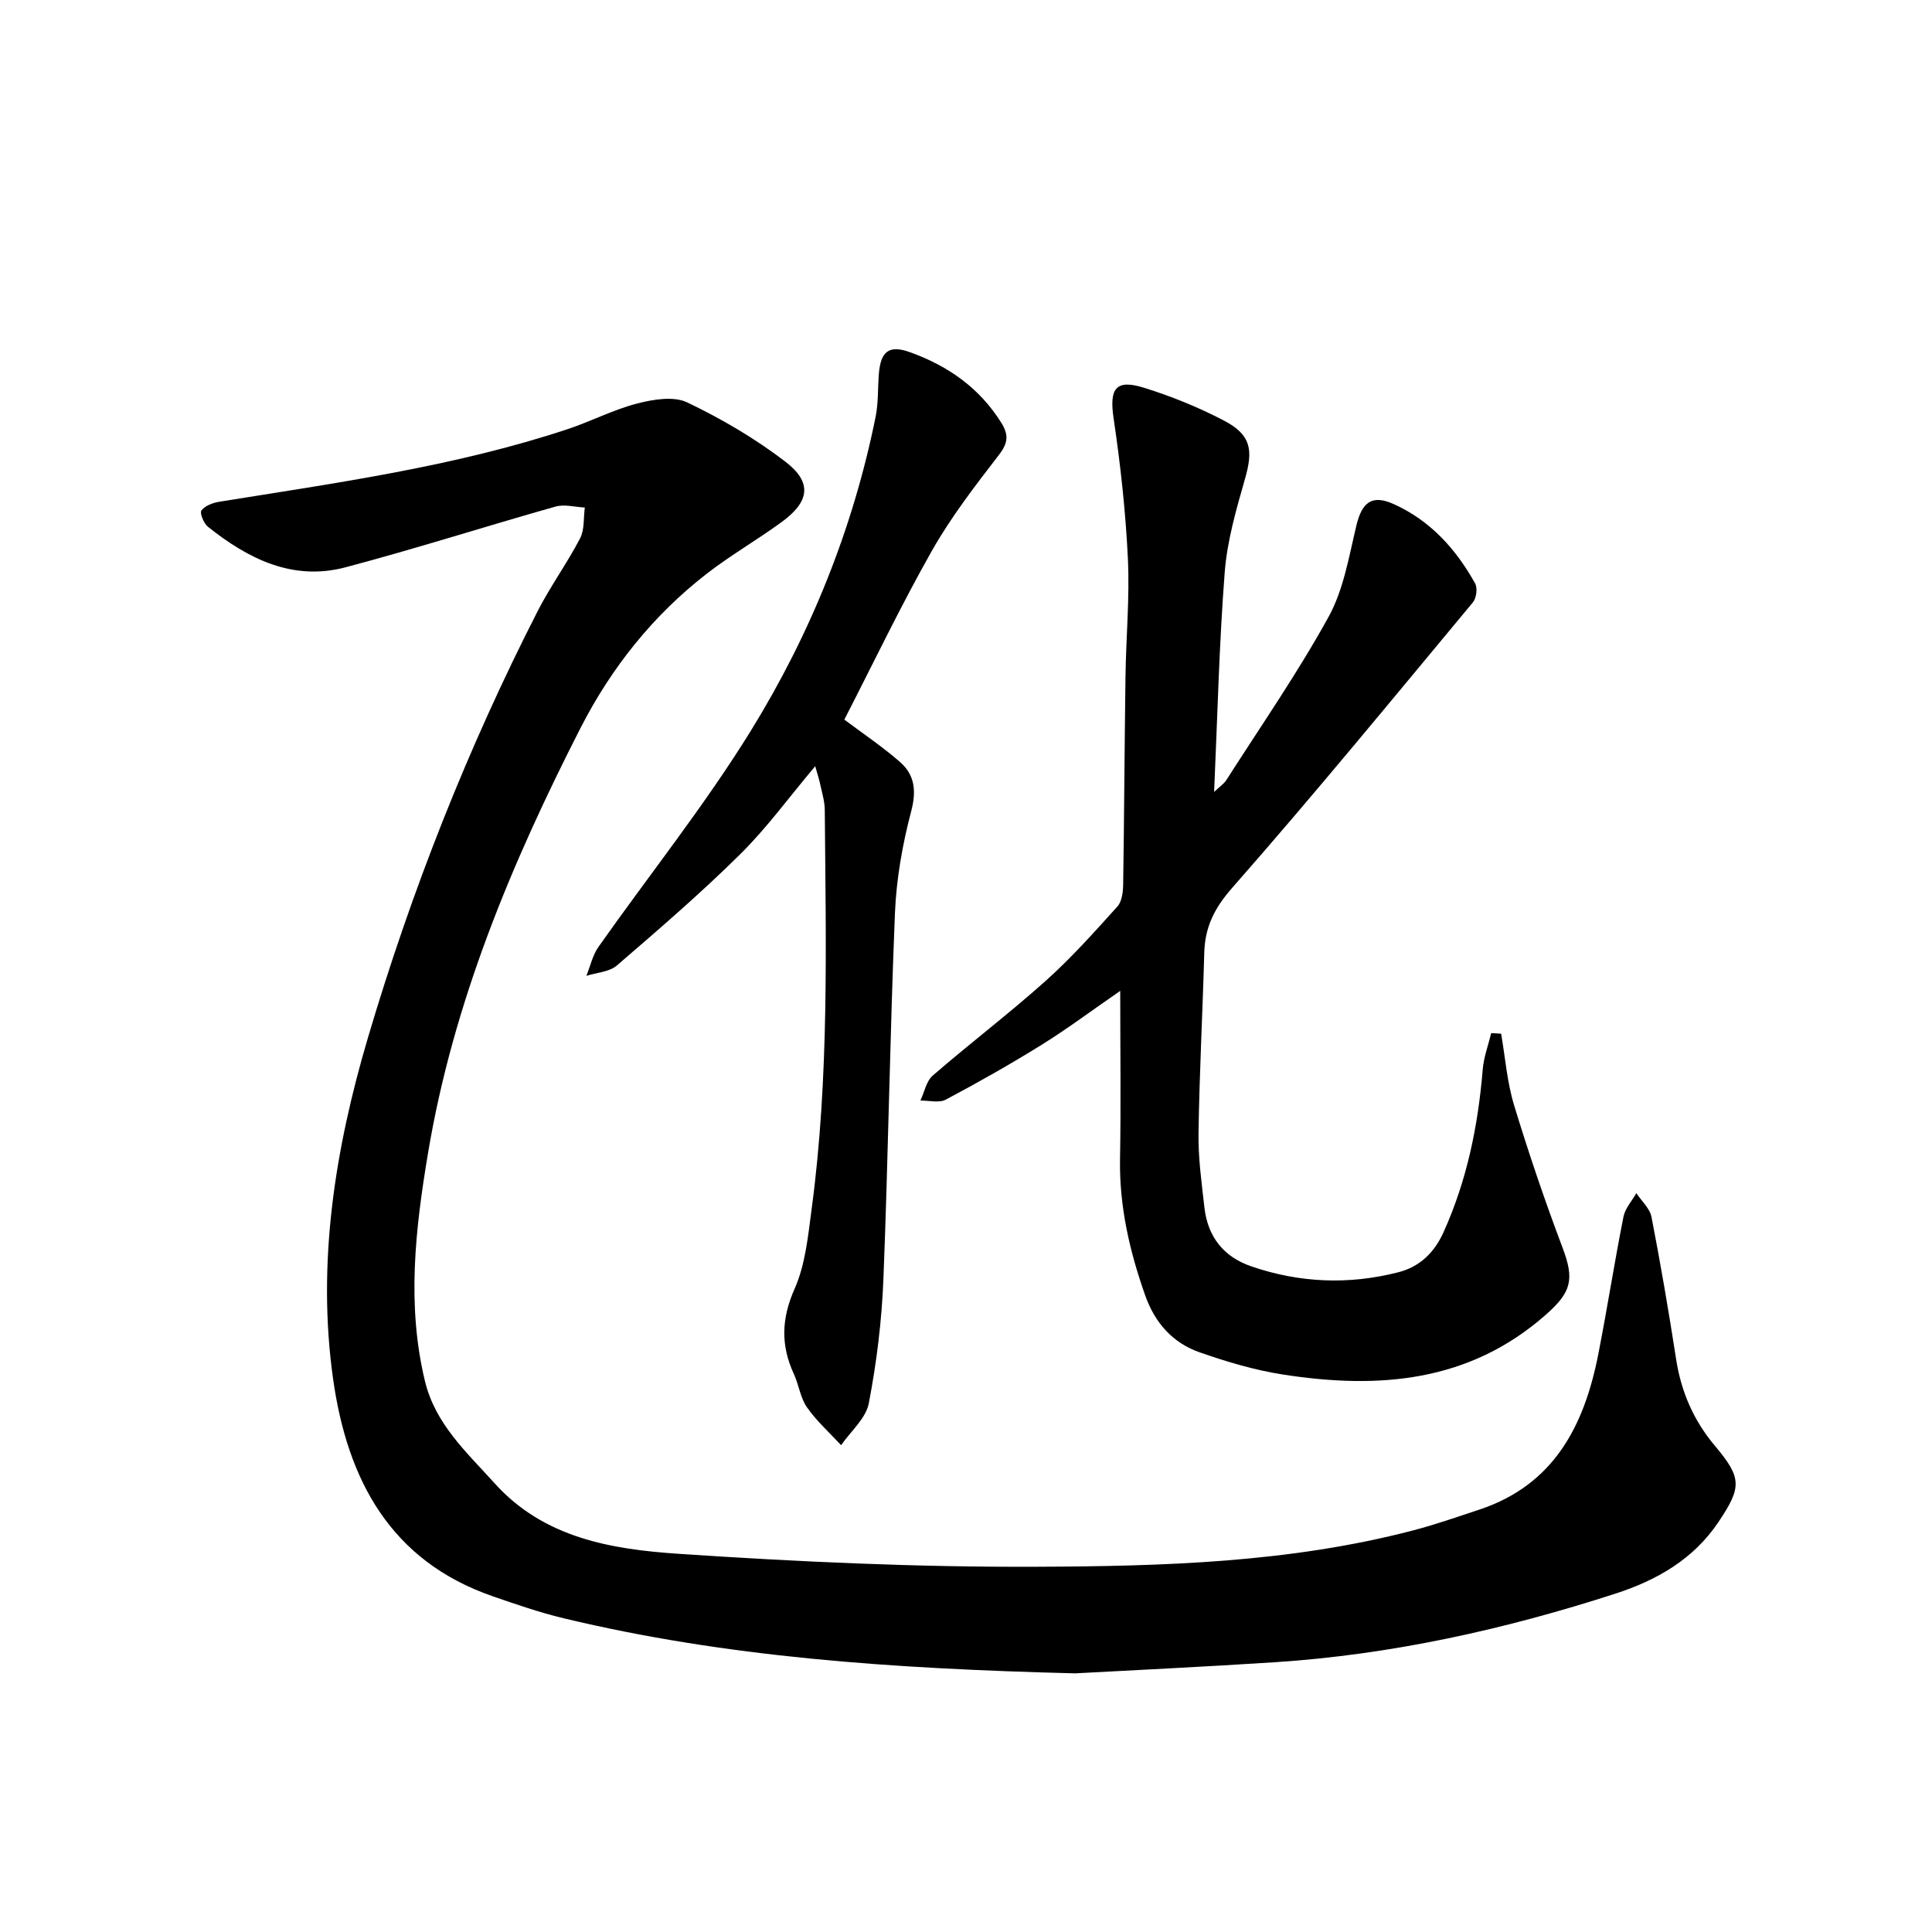 <svg enable-background="new 0 0 400 400" viewBox="0 0 400 400" xmlns="http://www.w3.org/2000/svg"><g fill="#000001"><path d="m222.57 346.45c-38.31-.97-72.4-3.38-105.86-11.4-4.99-1.2-9.88-2.89-14.73-4.57-21.23-7.36-30.05-24.21-32.99-44.79-3.44-24.11.38-47.84 7.19-70.86 9.01-30.44 20.66-59.97 35.13-88.29 2.64-5.17 6.11-9.93 8.79-15.08.94-1.81.69-4.23.98-6.38-2.03-.1-4.2-.72-6.06-.2-14.52 4.1-28.9 8.71-43.47 12.57-10.94 2.9-20.16-1.74-28.5-8.39-.87-.7-1.74-2.85-1.35-3.37.75-.99 2.36-1.59 3.71-1.81 24.23-3.91 48.59-7.25 72.02-15 4.88-1.61 9.51-4.05 14.46-5.33 3.31-.86 7.56-1.58 10.38-.24 7.12 3.4 14.08 7.48 20.34 12.28 5.6 4.3 5.02 8.25-.76 12.48-5.1 3.73-10.61 6.89-15.59 10.76-11.07 8.6-19.68 19.41-26.03 31.82-14.33 28.04-26.43 56.95-31.64 88.25-2.6 15.6-4.41 31.28-.61 47.04 2.16 8.94 8.65 14.74 14.41 21.14 10.22 11.38 24.25 13.69 38.12 14.62 24.7 1.66 49.49 2.79 74.24 2.68 26.06-.11 52.22-.85 77.72-7.5 4.64-1.21 9.19-2.8 13.75-4.31 15.55-5.13 21.81-17.46 24.7-32.25 1.85-9.44 3.33-18.96 5.2-28.4.34-1.74 1.75-3.27 2.67-4.89 1.08 1.64 2.8 3.16 3.14 4.95 1.89 9.76 3.57 19.58 5.09 29.41 1.04 6.75 3.61 12.69 8.01 17.92 5.61 6.67 5.62 8.56.77 15.79-5.17 7.72-12.74 12.05-21.3 14.83-22.98 7.44-46.44 12.65-70.59 14.22-15.12.98-30.23 1.69-41.34 2.3z"/><path d="m231.93 205.15c-5.96 4.11-10.98 7.88-16.28 11.17-6.47 4.02-13.12 7.78-19.84 11.35-1.39.74-3.48.16-5.25.19.83-1.76 1.22-4.03 2.57-5.19 7.67-6.64 15.77-12.8 23.33-19.56 5.31-4.75 10.1-10.12 14.88-15.42.95-1.05 1.18-3.05 1.2-4.61.22-14.32.28-28.65.48-42.97.11-8.15.88-16.32.5-24.44-.47-9.71-1.53-19.43-2.96-29.06-.91-6.12.39-8.18 6.29-6.33 5.68 1.77 11.28 4.04 16.54 6.79 5.62 2.94 6.1 6.03 4.39 12.01-1.81 6.34-3.7 12.82-4.21 19.34-1.16 14.9-1.5 29.87-2.2 45.54 1.1-1.06 2.01-1.64 2.54-2.47 7.16-11.21 14.77-22.18 21.17-33.8 3.11-5.65 4.21-12.5 5.75-18.91 1.15-4.8 3.22-6.44 7.71-4.42 7.57 3.4 12.91 9.31 16.87 16.44.53.96.26 3.04-.47 3.92-16.48 19.81-32.82 39.75-49.83 59.1-3.71 4.22-5.63 8.13-5.78 13.44-.34 12.47-1.01 24.93-1.19 37.41-.07 5.13.65 10.28 1.23 15.39.69 6 3.97 10.17 9.71 12.13 10 3.43 20.19 3.84 30.42 1.22 4.42-1.13 7.44-4.03 9.36-8.28 4.85-10.73 7.16-22.02 8.12-33.69.21-2.55 1.15-5.04 1.76-7.55.68.04 1.36.08 2.05.12.86 4.94 1.23 10.03 2.68 14.79 3.02 9.95 6.38 19.82 10.05 29.55 2.47 6.54 1.84 9.16-3.45 13.83-15.93 14.06-34.71 15.46-54.4 12.41-5.86-.91-11.65-2.63-17.26-4.59-5.6-1.95-9.3-6.09-11.32-11.83-3.23-9.16-5.37-18.44-5.2-28.24.2-11.25.04-22.51.04-34.78z"/><path d="m168.78 158.63c-5.45 6.47-10.06 12.83-15.57 18.27-8.13 8.04-16.82 15.52-25.49 22.99-1.56 1.35-4.18 1.46-6.32 2.15.82-2.01 1.29-4.27 2.51-6 10.52-14.94 22-29.28 31.57-44.79 12.34-20 21.11-41.74 25.8-64.92.59-2.91.44-5.96.68-8.94.38-4.7 2.15-6.01 6.41-4.48 7.88 2.82 14.43 7.39 18.95 14.64 1.54 2.47 1.4 4.15-.47 6.59-4.94 6.41-9.94 12.88-13.91 19.89-6.46 11.41-12.12 23.27-18.13 34.96 3.68 2.76 7.76 5.51 11.45 8.7 3.13 2.71 3.52 6.02 2.38 10.32-1.8 6.84-3.06 13.98-3.35 21.04-1.04 25.26-1.39 50.54-2.39 75.8-.34 8.59-1.4 17.23-3.02 25.67-.6 3.15-3.75 5.81-5.74 8.69-2.39-2.59-5.06-4.97-7.06-7.83-1.38-1.97-1.68-4.66-2.72-6.91-2.74-5.94-2.59-11.45.15-17.63 2.23-5.02 2.78-10.88 3.52-16.44 3.69-27.47 2.95-55.1 2.73-82.71-.01-1.63-.49-3.28-.85-4.89-.26-1.3-.68-2.56-1.13-4.17z"/></g></svg>